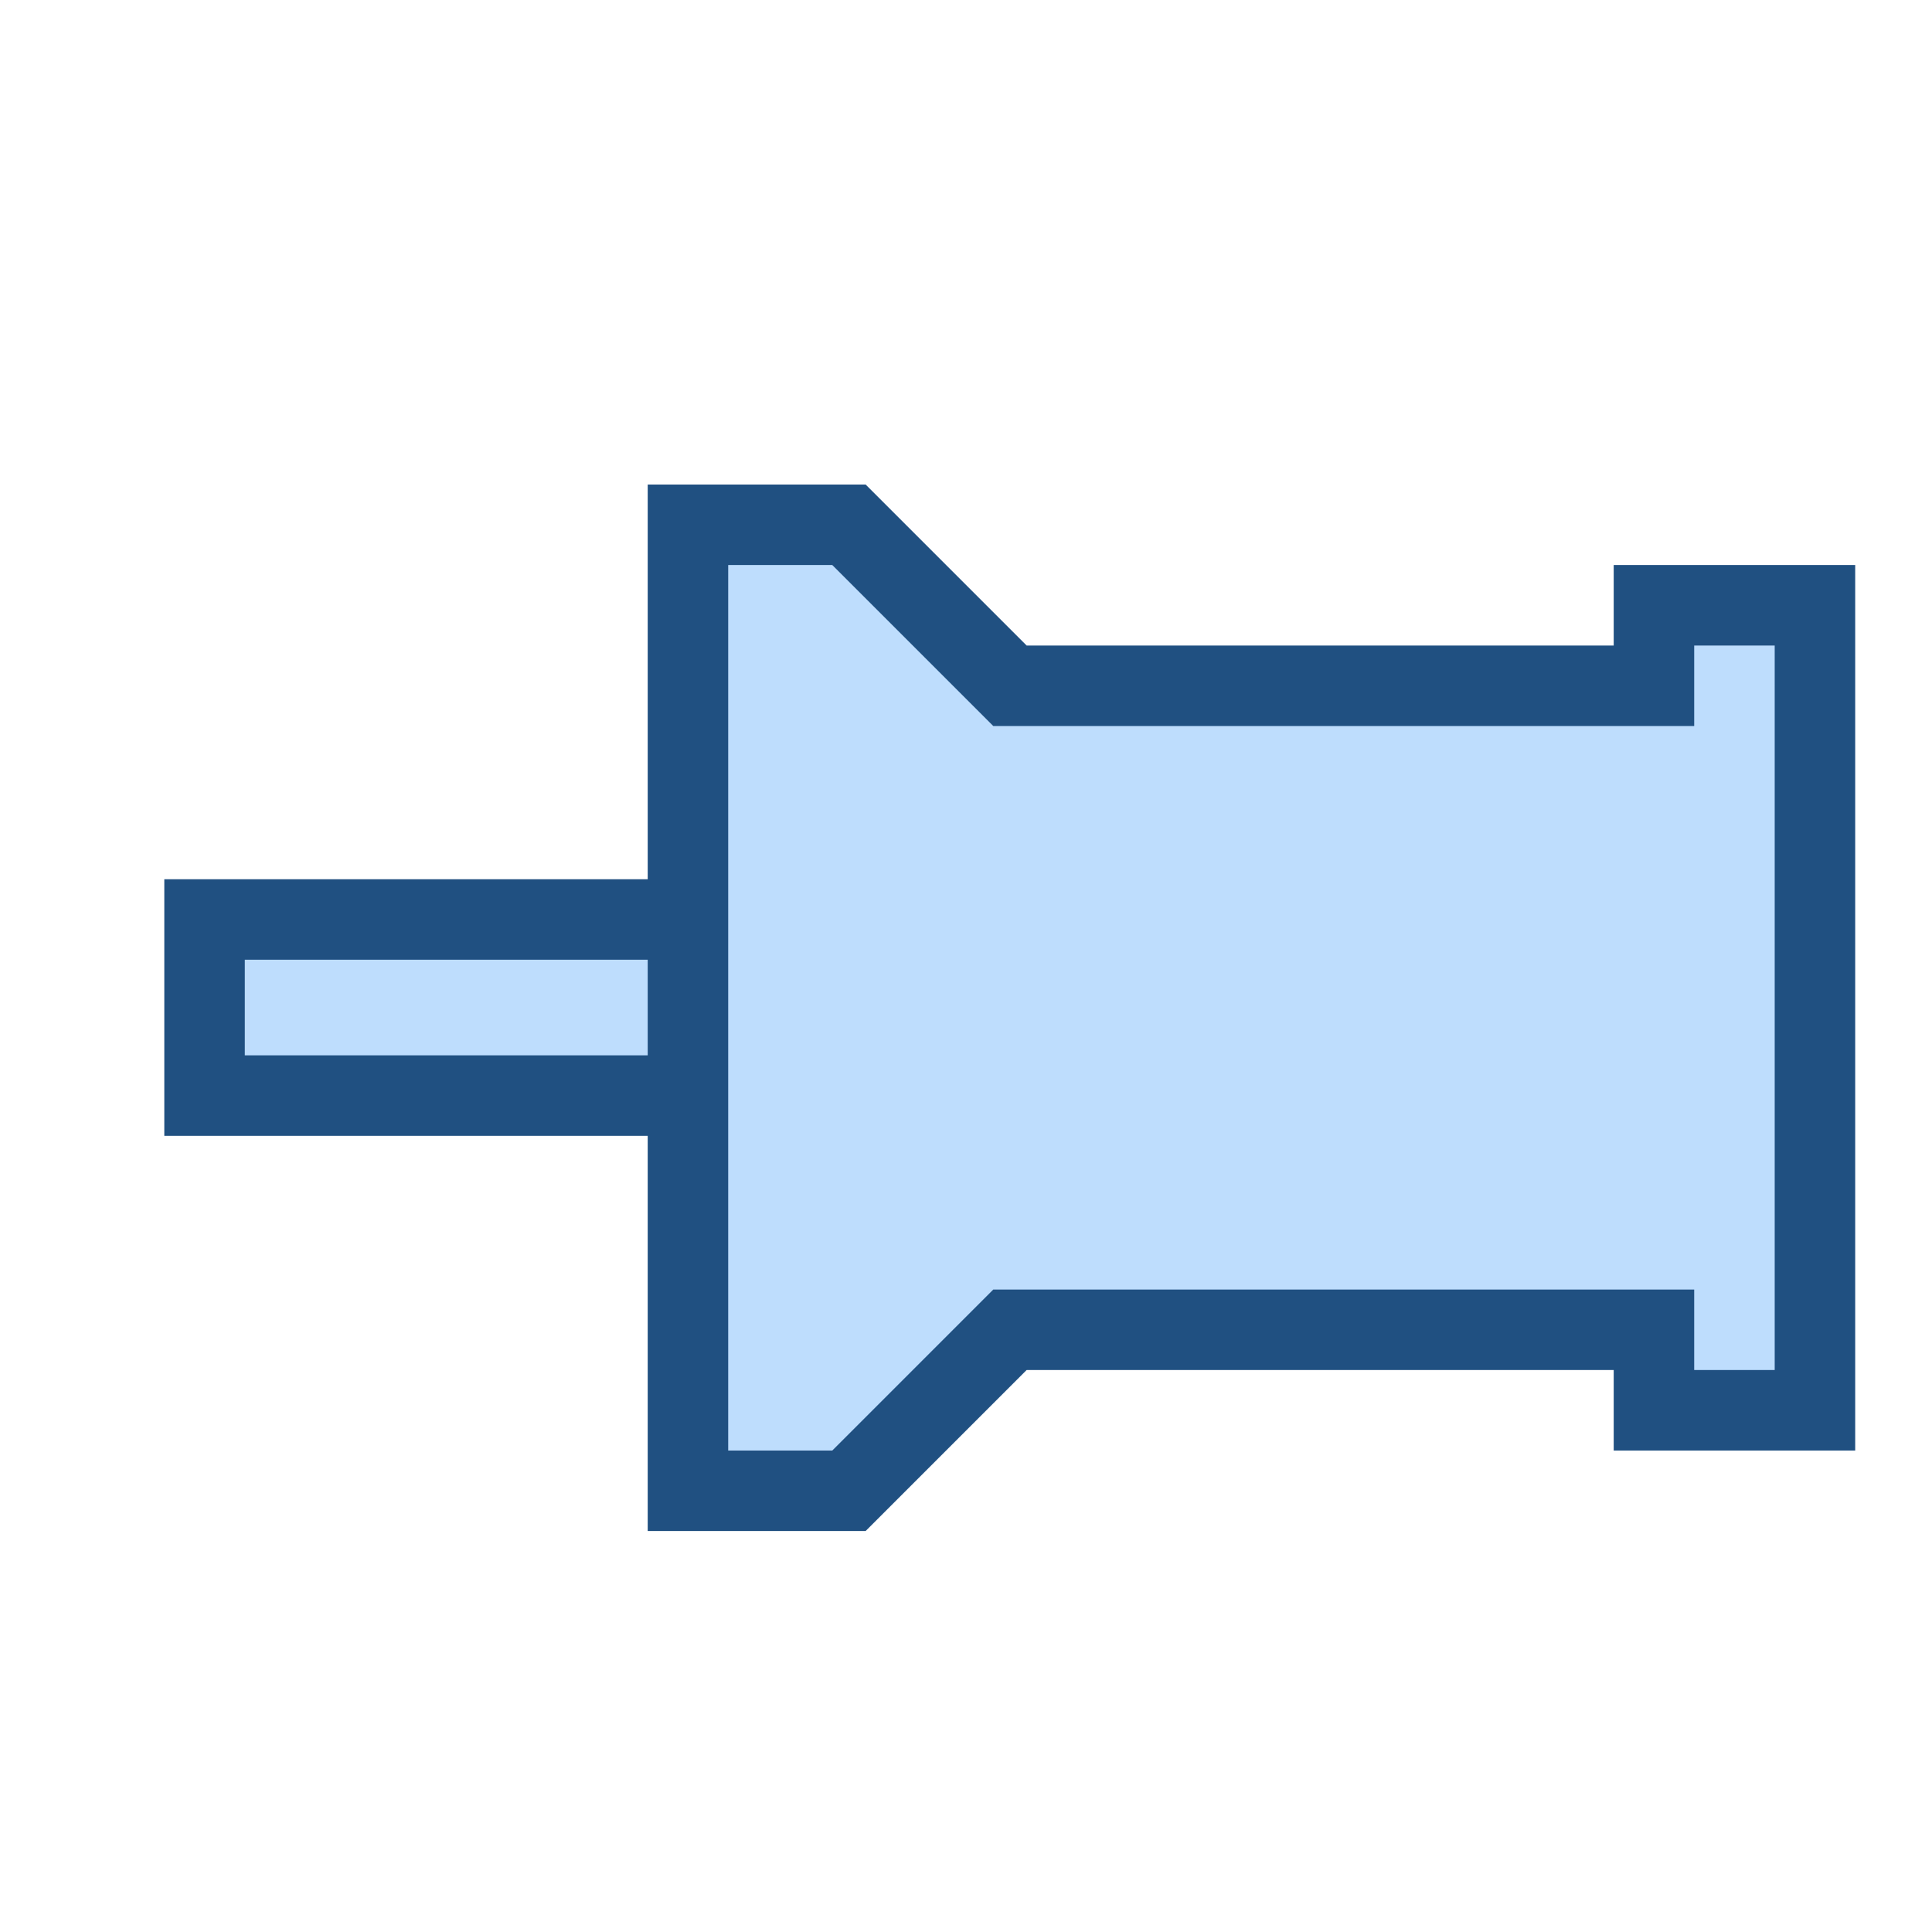 <?xml version="1.0" encoding="UTF-8" standalone="no"?>
<svg
   xmlns:dc="http://purl.org/dc/elements/1.1/"
   xmlns:cc="http://creativecommons.org/ns#"
   xmlns:rdf="http://www.w3.org/1999/02/22-rdf-syntax-ns#"
   xmlns:svg="http://www.w3.org/2000/svg"
   xmlns="http://www.w3.org/2000/svg"
   xmlns:sodipodi="http://sodipodi.sourceforge.net/DTD/sodipodi-0.dtd"
   xmlns:inkscape="http://www.inkscape.org/namespaces/inkscape"
   version="1.1"
   width="24"
   height="24"
   viewBox="0 0 24 24"
   id="svg4"
   sodipodi:docname="pin-out.svg"
   inkscape:version="0.92.1 r15371">
  <defs
     id="defs8" />
  <sodipodi:namedview
     pagecolor="#ffffff"
     bordercolor="#666666"
     borderopacity="1"
     objecttolerance="10"
     gridtolerance="10"
     guidetolerance="10"
     inkscape:pageopacity="0"
     inkscape:pageshadow="2"
     inkscape:window-width="1920"
     inkscape:window-height="1018"
     id="namedview6"
     showgrid="true"
     inkscape:zoom="36.75"
     inkscape:cx="12"
     inkscape:cy="12"
     inkscape:window-x="-8"
     inkscape:window-y="-8"
     inkscape:window-maximized="1"
     inkscape:current-layer="svg4"
     inkscape:snap-global="false">
    <inkscape:grid
       type="xygrid"
       id="grid10231" />
  </sodipodi:namedview>
  <g
     id="g10239"
     transform="rotate(90,12.544,12.519)">
    <path
       inkscape:connector-curvature="0"
       id="path10235"
       d="m 11.447,16.545 v 5.977 h 2.188 v -5.977"
       style="fill:#beddfd;stroke:#205081;stroke-width:1;stroke-opacity:1" />
    <path
       sodipodi:nodetypes="ccccccccccccccc"
       inkscape:connector-curvature="0"
       id="path2"
       d="m 13.344,16.517 h 5.2 v -2 l -2,-2 V 4.517 h 1 v -2 H 7.544 v 2 h 1 v 8 l -2,2 v 2 h 5.2 z"
       style="fill:#beddfd;stroke:#205081;stroke-opacity:1" />
  </g>
</svg>
